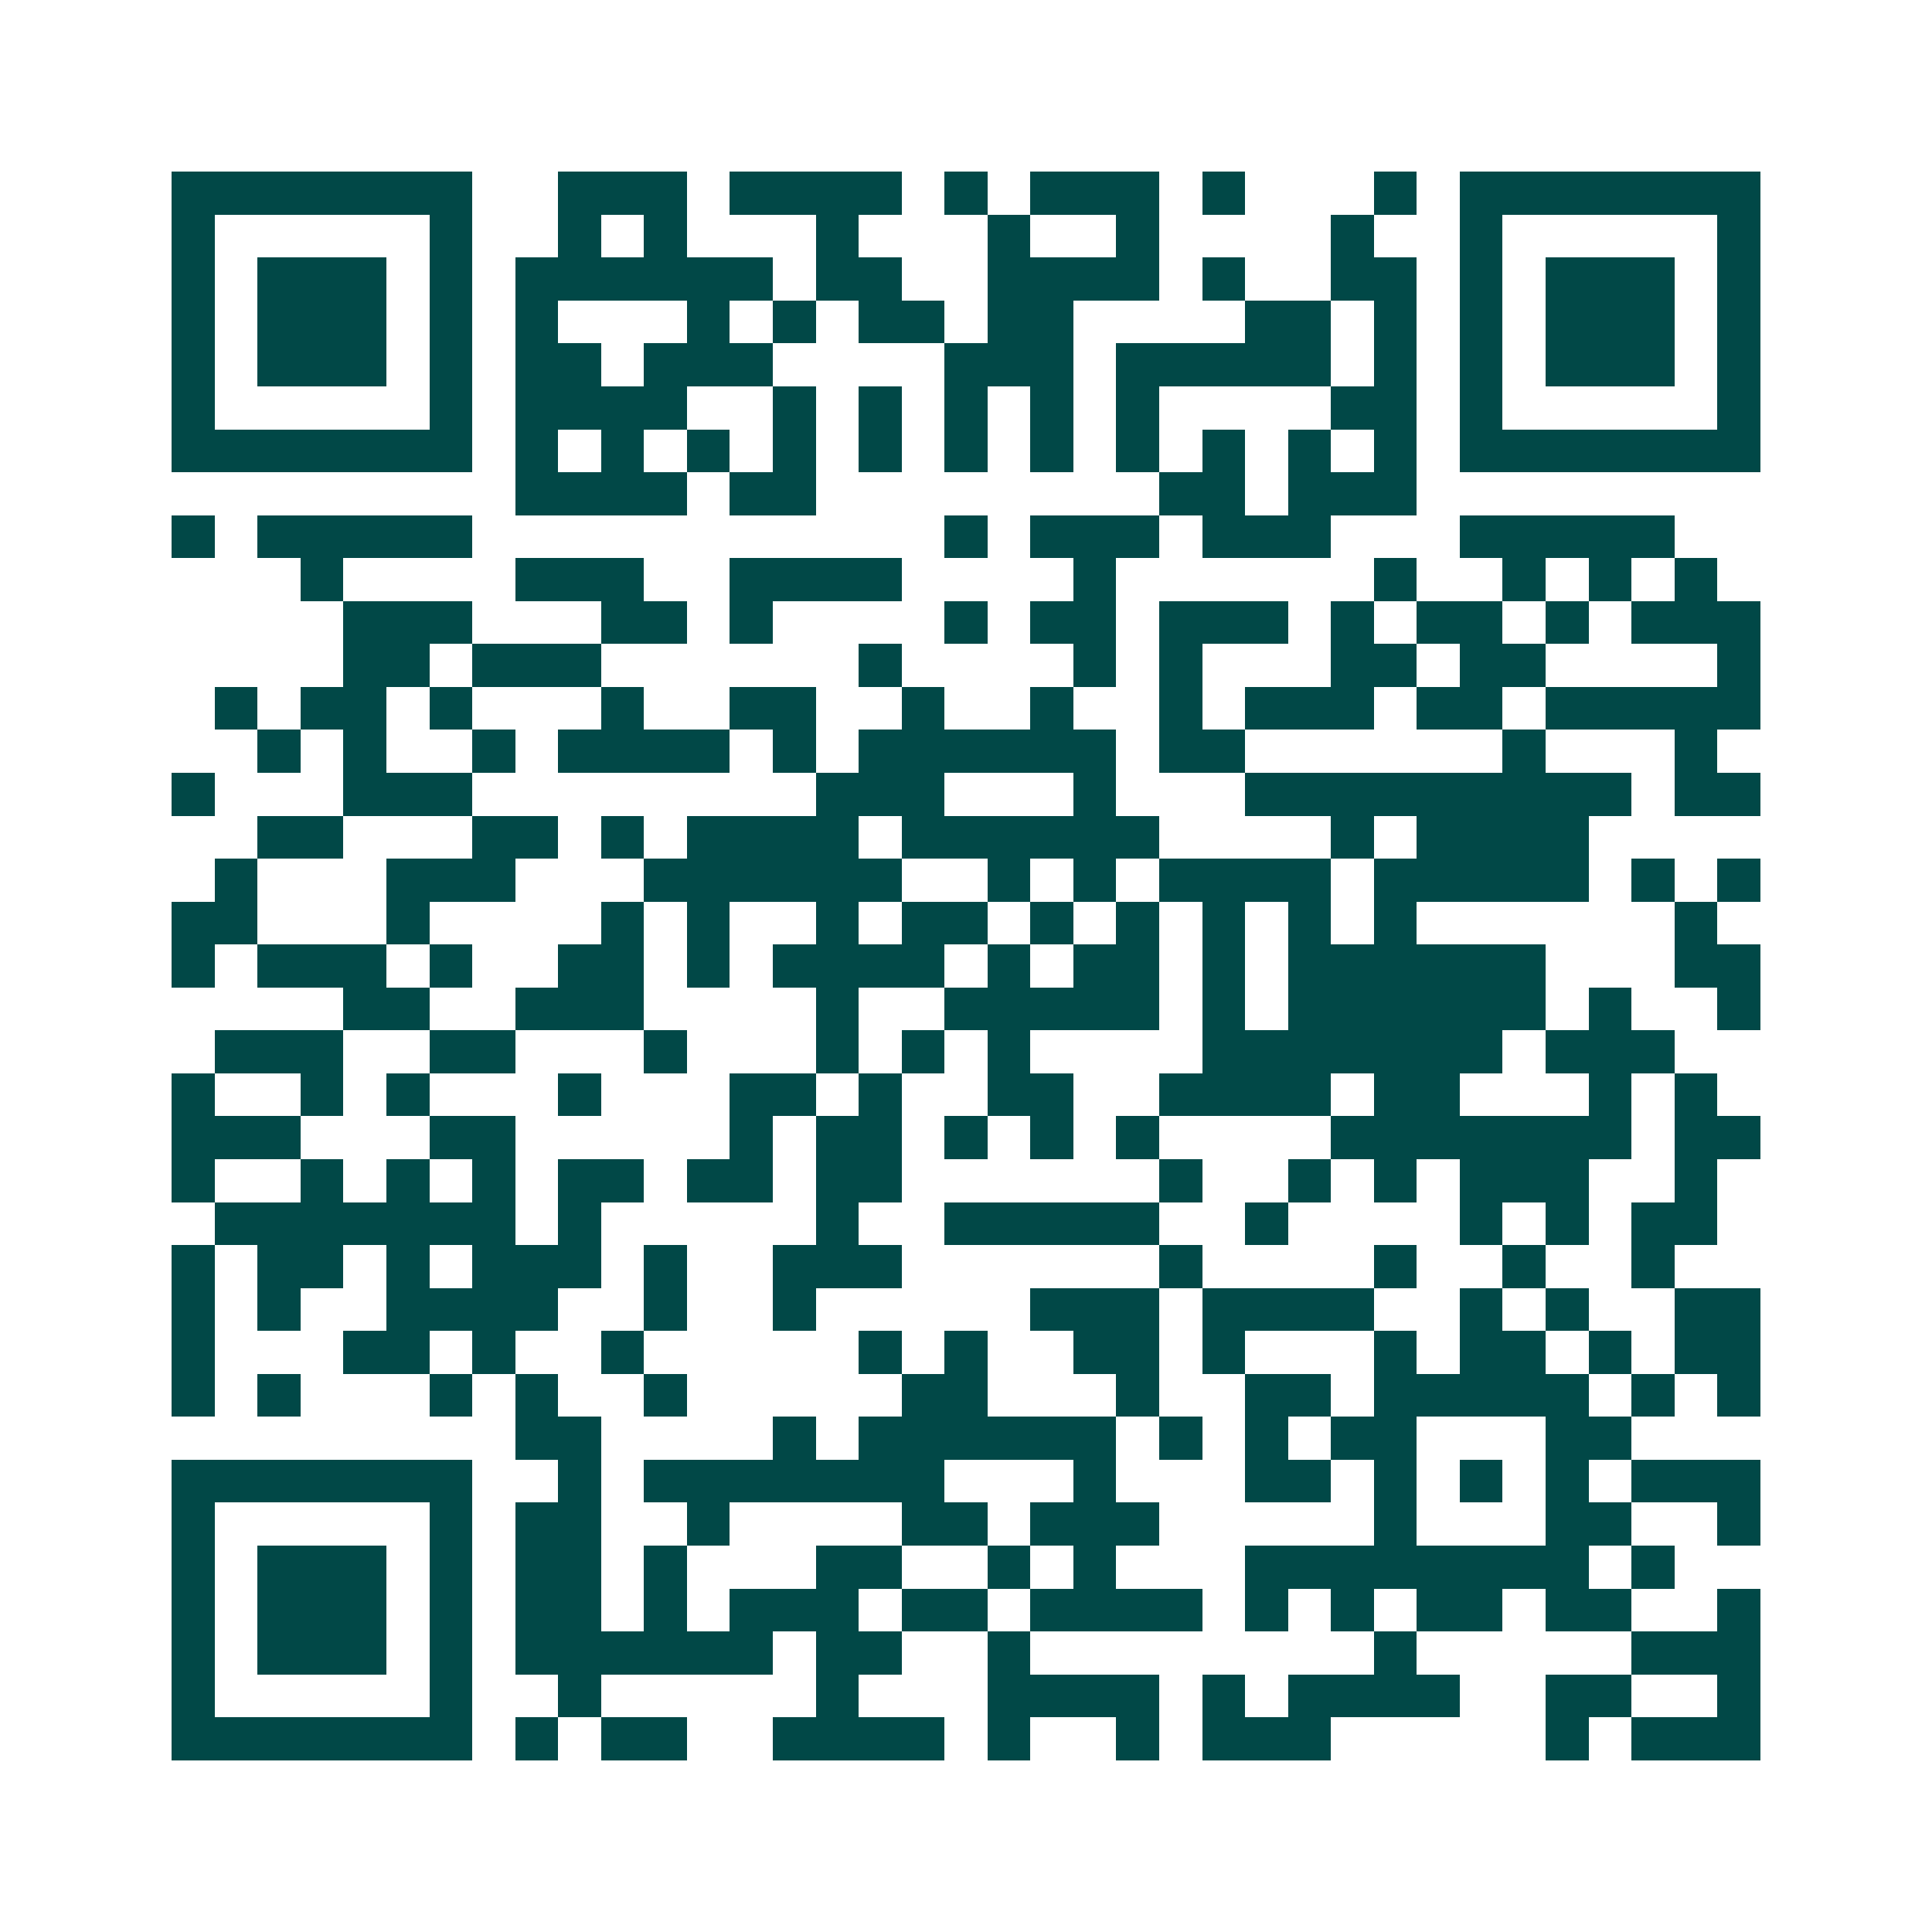 <svg xmlns="http://www.w3.org/2000/svg" width="200" height="200" viewBox="0 0 45 45" shape-rendering="crispEdges"><path fill="#ffffff" d="M0 0h45v45H0z"/><path stroke="#014847" d="M4 4.5h7m2 0h3m1 0h4m1 0h1m1 0h3m1 0h1m3 0h1m1 0h7M4 5.5h1m5 0h1m2 0h1m1 0h1m3 0h1m3 0h1m2 0h1m4 0h1m2 0h1m5 0h1M4 6.5h1m1 0h3m1 0h1m1 0h6m1 0h2m2 0h4m1 0h1m2 0h2m1 0h1m1 0h3m1 0h1M4 7.5h1m1 0h3m1 0h1m1 0h1m3 0h1m1 0h1m1 0h2m1 0h2m4 0h2m1 0h1m1 0h1m1 0h3m1 0h1M4 8.5h1m1 0h3m1 0h1m1 0h2m1 0h3m4 0h3m1 0h5m1 0h1m1 0h1m1 0h3m1 0h1M4 9.5h1m5 0h1m1 0h4m2 0h1m1 0h1m1 0h1m1 0h1m1 0h1m4 0h2m1 0h1m5 0h1M4 10.5h7m1 0h1m1 0h1m1 0h1m1 0h1m1 0h1m1 0h1m1 0h1m1 0h1m1 0h1m1 0h1m1 0h1m1 0h7M12 11.5h4m1 0h2m8 0h2m1 0h3M4 12.5h1m1 0h5m11 0h1m1 0h3m1 0h3m3 0h5M7 13.5h1m4 0h3m2 0h4m4 0h1m6 0h1m2 0h1m1 0h1m1 0h1M8 14.5h3m3 0h2m1 0h1m4 0h1m1 0h2m1 0h3m1 0h1m1 0h2m1 0h1m1 0h3M8 15.5h2m1 0h3m6 0h1m4 0h1m1 0h1m3 0h2m1 0h2m4 0h1M5 16.5h1m1 0h2m1 0h1m3 0h1m2 0h2m2 0h1m2 0h1m2 0h1m1 0h3m1 0h2m1 0h5M6 17.5h1m1 0h1m2 0h1m1 0h4m1 0h1m1 0h6m1 0h2m6 0h1m3 0h1M4 18.5h1m3 0h3m8 0h3m3 0h1m3 0h9m1 0h2M6 19.5h2m3 0h2m1 0h1m1 0h4m1 0h6m4 0h1m1 0h4M5 20.5h1m3 0h3m3 0h6m2 0h1m1 0h1m1 0h4m1 0h5m1 0h1m1 0h1M4 21.5h2m3 0h1m4 0h1m1 0h1m2 0h1m1 0h2m1 0h1m1 0h1m1 0h1m1 0h1m1 0h1m6 0h1M4 22.5h1m1 0h3m1 0h1m2 0h2m1 0h1m1 0h4m1 0h1m1 0h2m1 0h1m1 0h6m3 0h2M8 23.5h2m2 0h3m4 0h1m2 0h5m1 0h1m1 0h6m1 0h1m2 0h1M5 24.5h3m2 0h2m3 0h1m3 0h1m1 0h1m1 0h1m4 0h7m1 0h3M4 25.5h1m2 0h1m1 0h1m3 0h1m3 0h2m1 0h1m2 0h2m2 0h4m1 0h2m3 0h1m1 0h1M4 26.5h3m3 0h2m5 0h1m1 0h2m1 0h1m1 0h1m1 0h1m4 0h7m1 0h2M4 27.5h1m2 0h1m1 0h1m1 0h1m1 0h2m1 0h2m1 0h2m6 0h1m2 0h1m1 0h1m1 0h3m2 0h1M5 28.5h7m1 0h1m5 0h1m2 0h5m2 0h1m4 0h1m1 0h1m1 0h2M4 29.5h1m1 0h2m1 0h1m1 0h3m1 0h1m2 0h3m6 0h1m4 0h1m2 0h1m2 0h1M4 30.5h1m1 0h1m2 0h4m2 0h1m2 0h1m5 0h3m1 0h4m2 0h1m1 0h1m2 0h2M4 31.5h1m3 0h2m1 0h1m2 0h1m5 0h1m1 0h1m2 0h2m1 0h1m3 0h1m1 0h2m1 0h1m1 0h2M4 32.5h1m1 0h1m3 0h1m1 0h1m2 0h1m5 0h2m3 0h1m2 0h2m1 0h5m1 0h1m1 0h1M12 33.5h2m4 0h1m1 0h6m1 0h1m1 0h1m1 0h2m3 0h2M4 34.5h7m2 0h1m1 0h7m3 0h1m3 0h2m1 0h1m1 0h1m1 0h1m1 0h3M4 35.5h1m5 0h1m1 0h2m2 0h1m4 0h2m1 0h3m5 0h1m3 0h2m2 0h1M4 36.5h1m1 0h3m1 0h1m1 0h2m1 0h1m3 0h2m2 0h1m1 0h1m3 0h8m1 0h1M4 37.5h1m1 0h3m1 0h1m1 0h2m1 0h1m1 0h3m1 0h2m1 0h4m1 0h1m1 0h1m1 0h2m1 0h2m2 0h1M4 38.5h1m1 0h3m1 0h1m1 0h6m1 0h2m2 0h1m8 0h1m5 0h3M4 39.5h1m5 0h1m2 0h1m5 0h1m3 0h4m1 0h1m1 0h4m2 0h2m2 0h1M4 40.5h7m1 0h1m1 0h2m2 0h4m1 0h1m2 0h1m1 0h3m5 0h1m1 0h3"/></svg>
